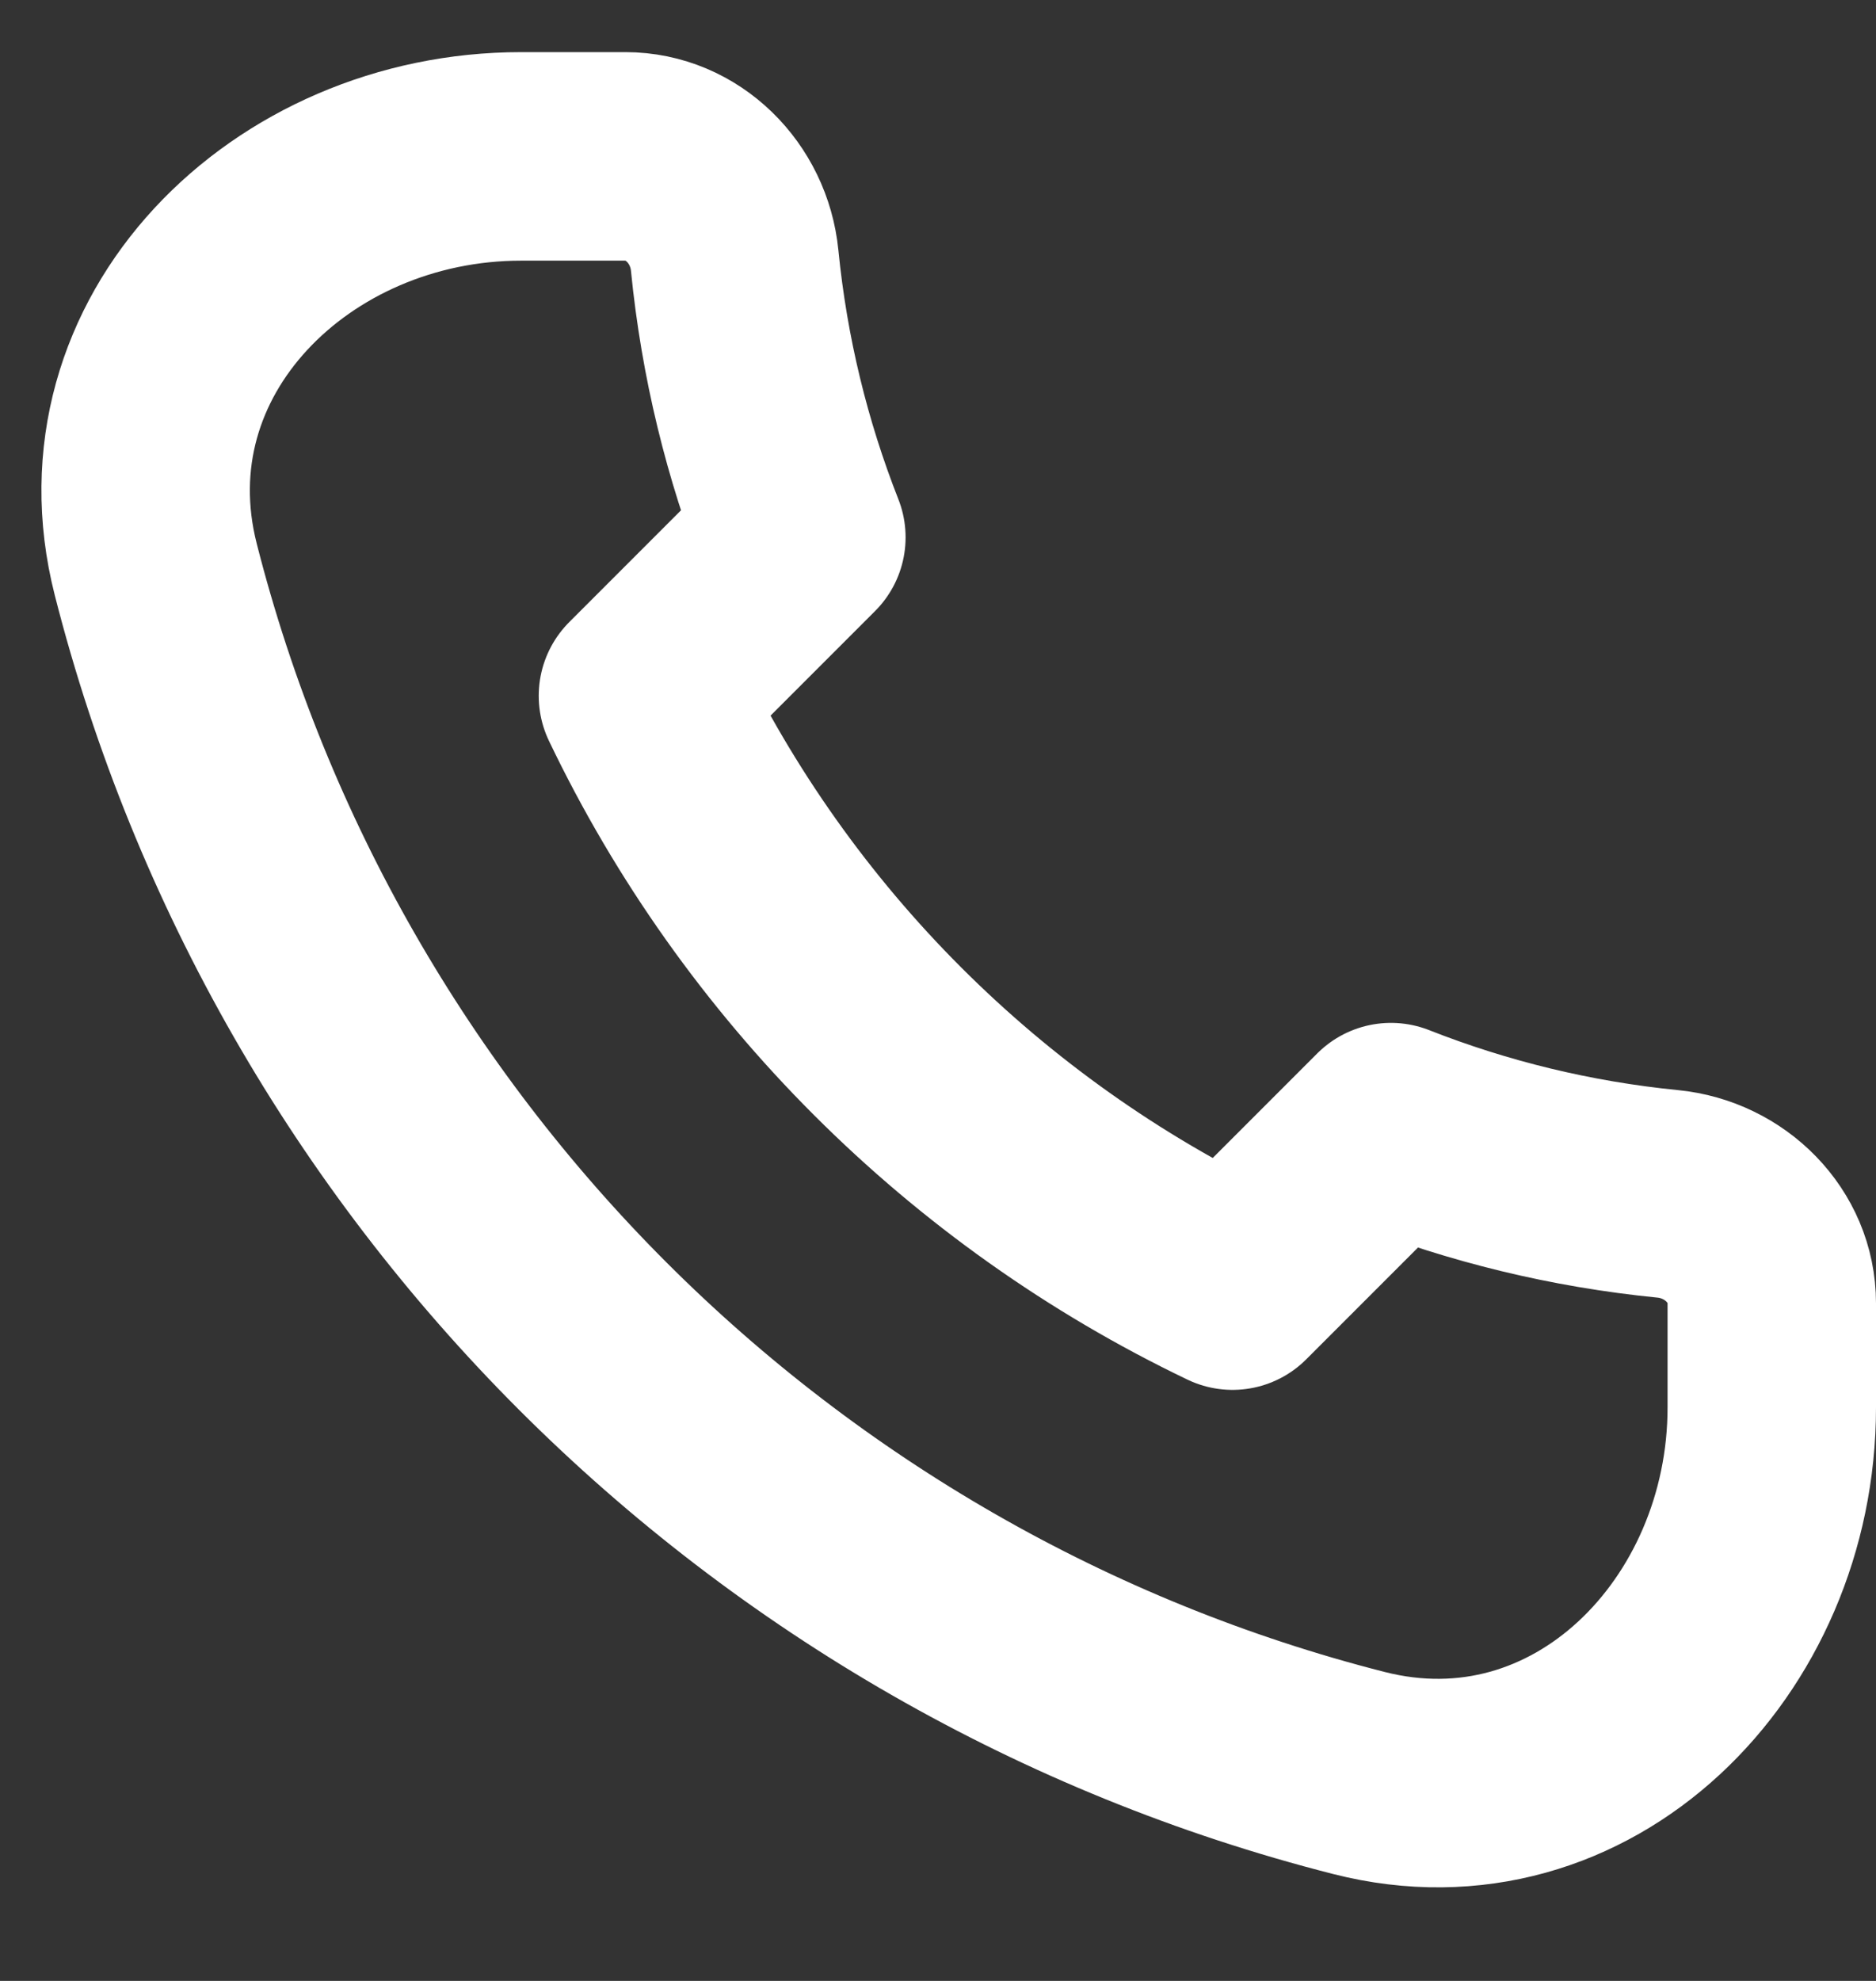 <svg width="18" height="19" viewBox="0 0 18 19" fill="none" xmlns="http://www.w3.org/2000/svg">
<rect x="0" y="0" width="18" height="19" fill="#333333" stroke="none"/>
<path d="M1.494 5.46C2.933 11.115 7.385 15.567 13.04 17.006C15.181 17.551 17 15.709 17 13.5V12.5C17 11.948 16.551 11.505 16.002 11.451C15.073 11.359 14.182 11.14 13.346 10.811L11.826 12.331C9.355 11.148 7.352 9.145 6.169 6.674L7.689 5.154C7.36 4.318 7.141 3.427 7.049 2.498C6.995 1.949 6.552 1.5 6 1.5H5C2.791 1.5 0.949 3.319 1.494 5.46Z" stroke="white" stroke-width="2" stroke-linecap="round" stroke-linejoin="round"/>
</svg>
